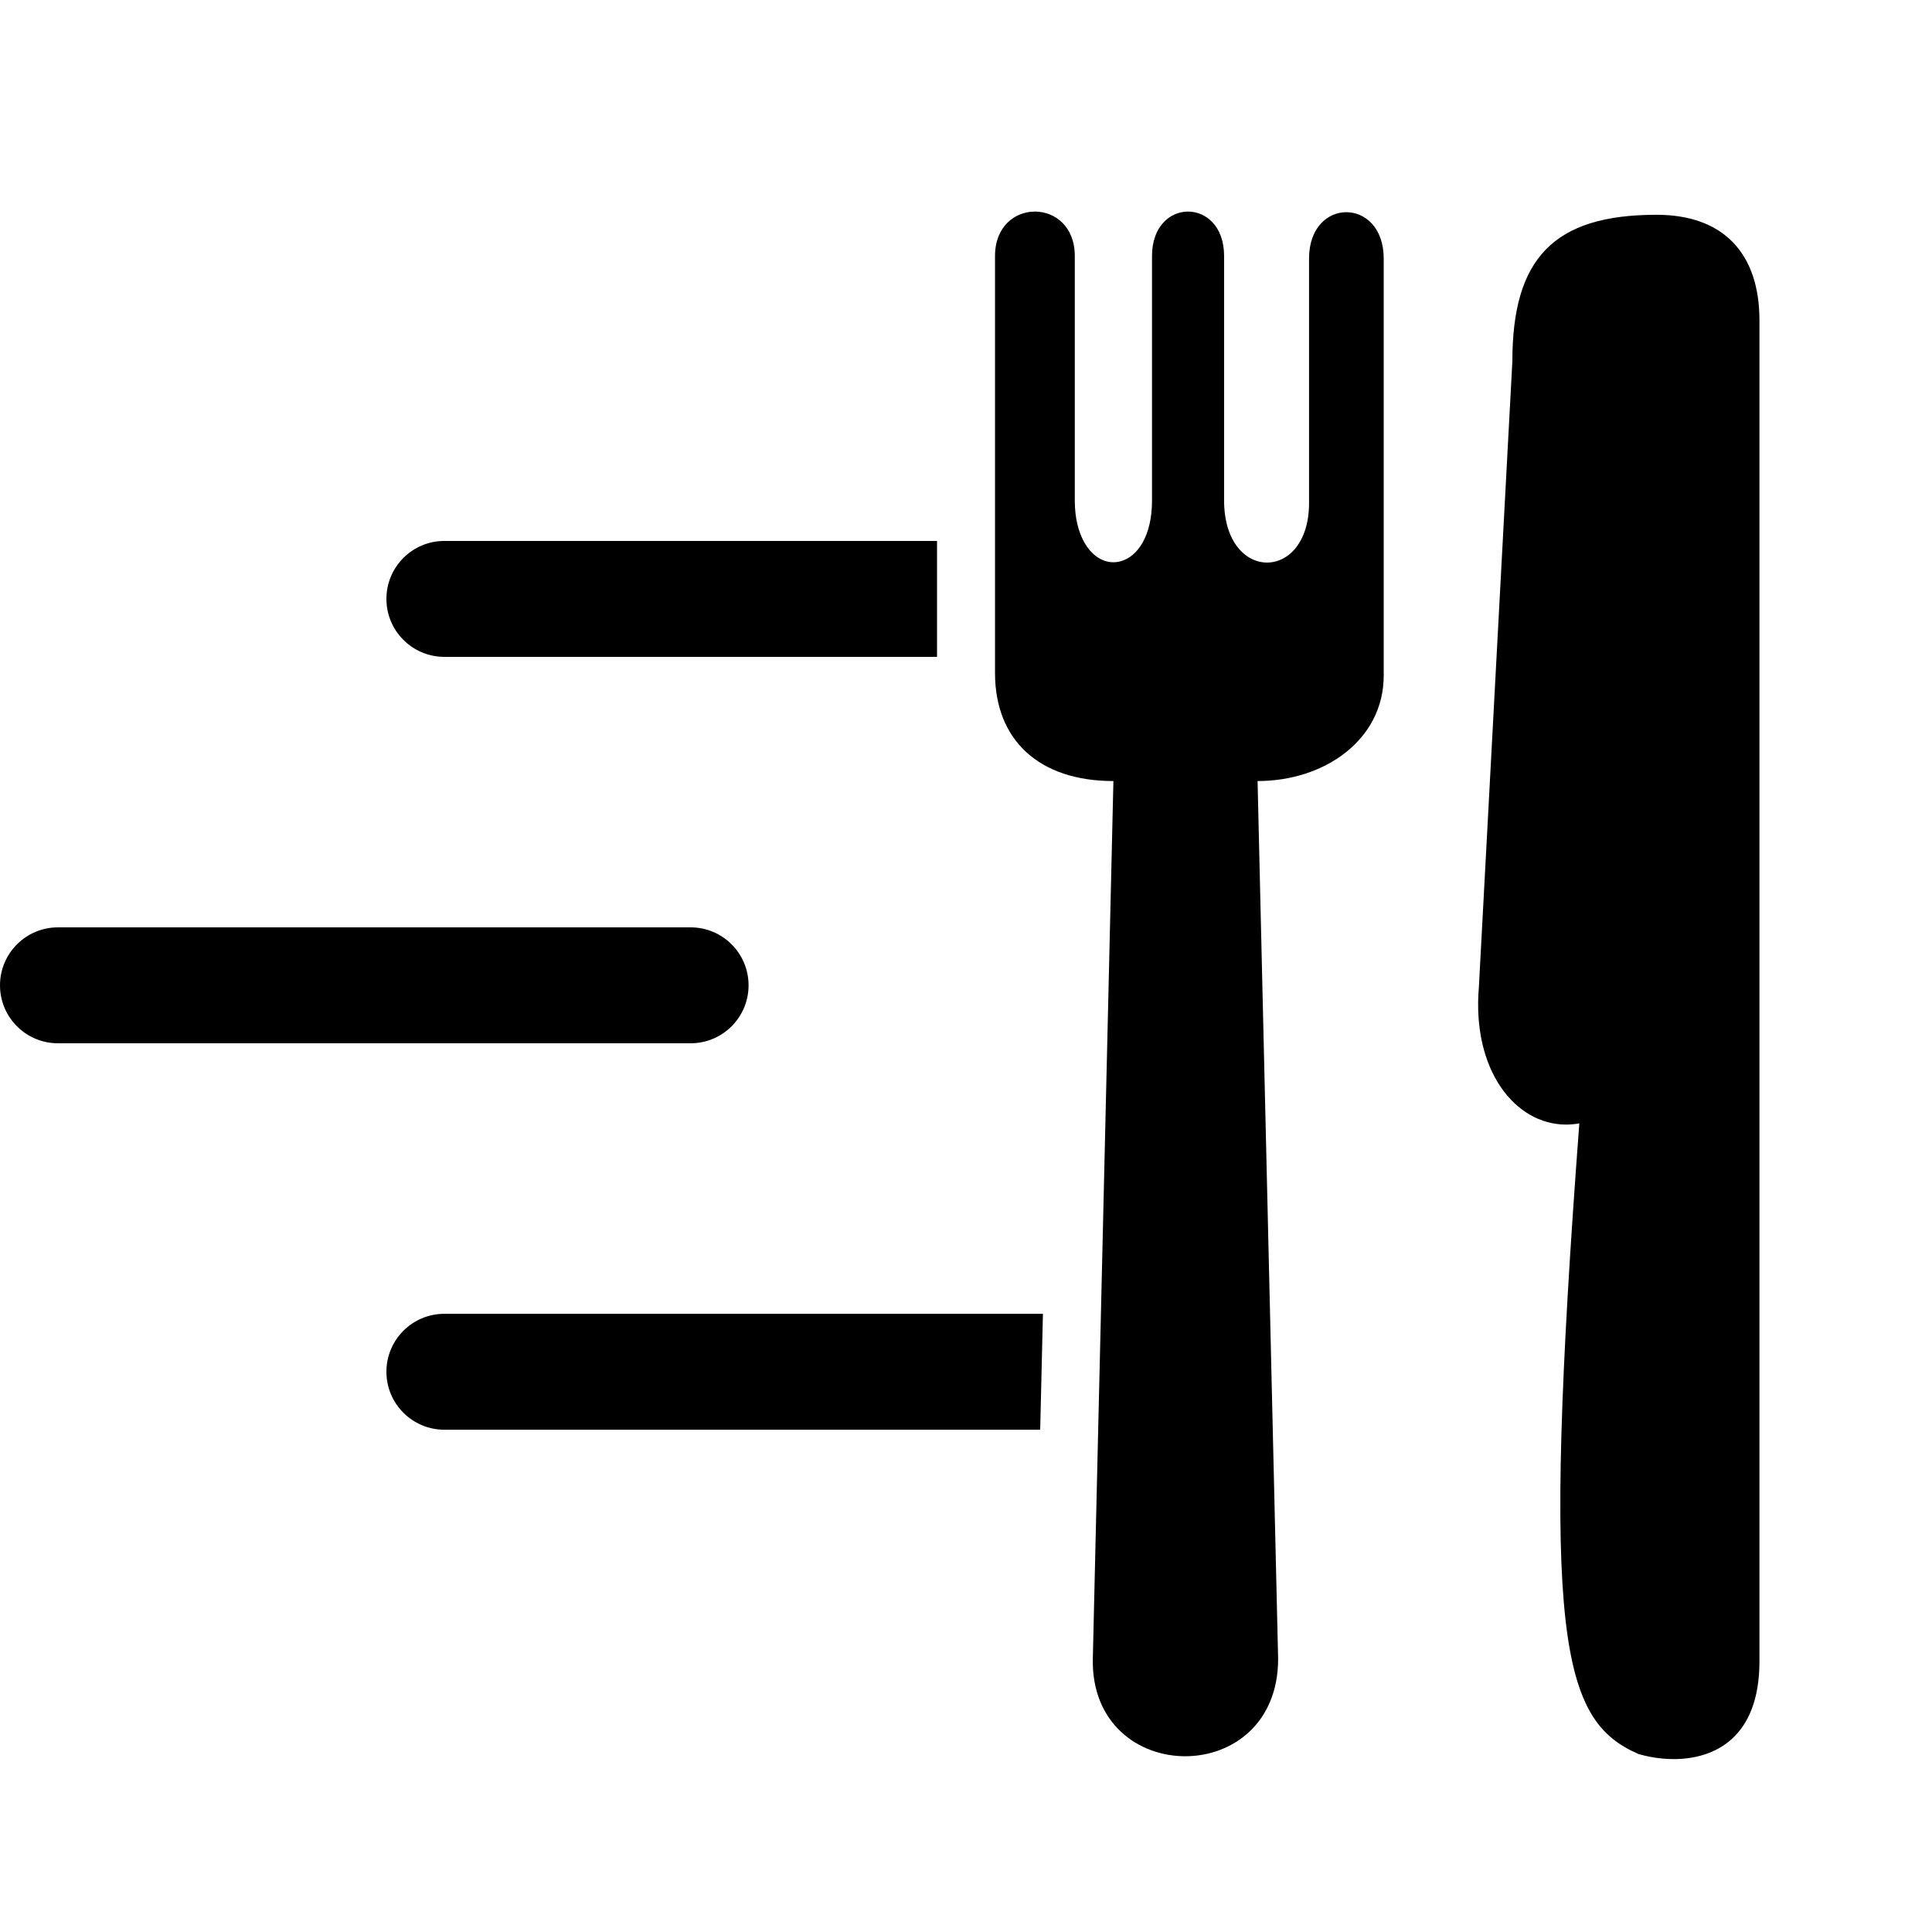 <svg xmlns="http://www.w3.org/2000/svg" xmlns:xlink="http://www.w3.org/1999/xlink" version="1.1" x="0px" y="0px" viewBox="0 0 100 100" enable-background="new 0 0 100 100" xml:space="preserve"><path d="M23.001,27.999c-1.657,0-3,1.343-3,3s1.343,3,3,3h25.5v-6H23.001z"></path><path d="M38.746,51c0-1.658-1.344-3-3-3H3c-1.657,0-3,1.344-3,3c0,1.656,1.343,3,3,3h32.746C37.402,54,38.746,52.656,38.746,51z"></path><path d="M23.001,68.002c-1.657,0-3,1.342-3,3c0,1.656,1.343,3,3,3H53.84l0.142-6H23.001z"></path><path d="M85.74,11.117c-5.33,0-7.461,2.265-7.461,7.593l-1.732,32.374c-0.367,4.297,1.867,7.124,4.514,7.124  c0.225,0,0.453-0.021,0.684-0.062c-2,26.646-0.934,30.907,3.062,32.641c0.535,0.157,1.17,0.263,1.824,0.263  c2.109,0,4.438-1.095,4.438-5.06V16.578C91.068,13.115,89.203,11.117,85.74,11.117z"></path><path d="M69.688,10.983c-0.967,0-1.932,0.799-1.932,2.398v12.655c0,2.049-1.082,3.082-2.172,3.082c-1.109,0-2.225-1.065-2.225-3.215  V13.249c0-1.532-0.934-2.298-1.866-2.298s-1.865,0.766-1.865,2.298v12.655c0,1.861-0.761,2.909-1.62,3.146  c-0.125,0.035-0.252,0.053-0.379,0.053c-0.574,0-1.141-0.364-1.525-1.067c-0.285-0.521-0.473-1.224-0.473-2.131V13.249  c0-1.532-1.032-2.298-2.064-2.298c-1.033,0-2.065,0.766-2.065,2.298v14.75v6v0.833c0,3.463,2.265,5.595,6.128,5.595l-0.653,27.845  l-0.13,5.515l-0.283,12.07c-0.066,3.347,2.355,5.046,4.783,5.046c2.402,0,4.809-1.665,4.809-5.046l-1.064-45.43  c3.465,0,6.529-2.132,6.529-5.462V13.382C71.619,11.783,70.652,10.983,69.688,10.983z"></path></svg>